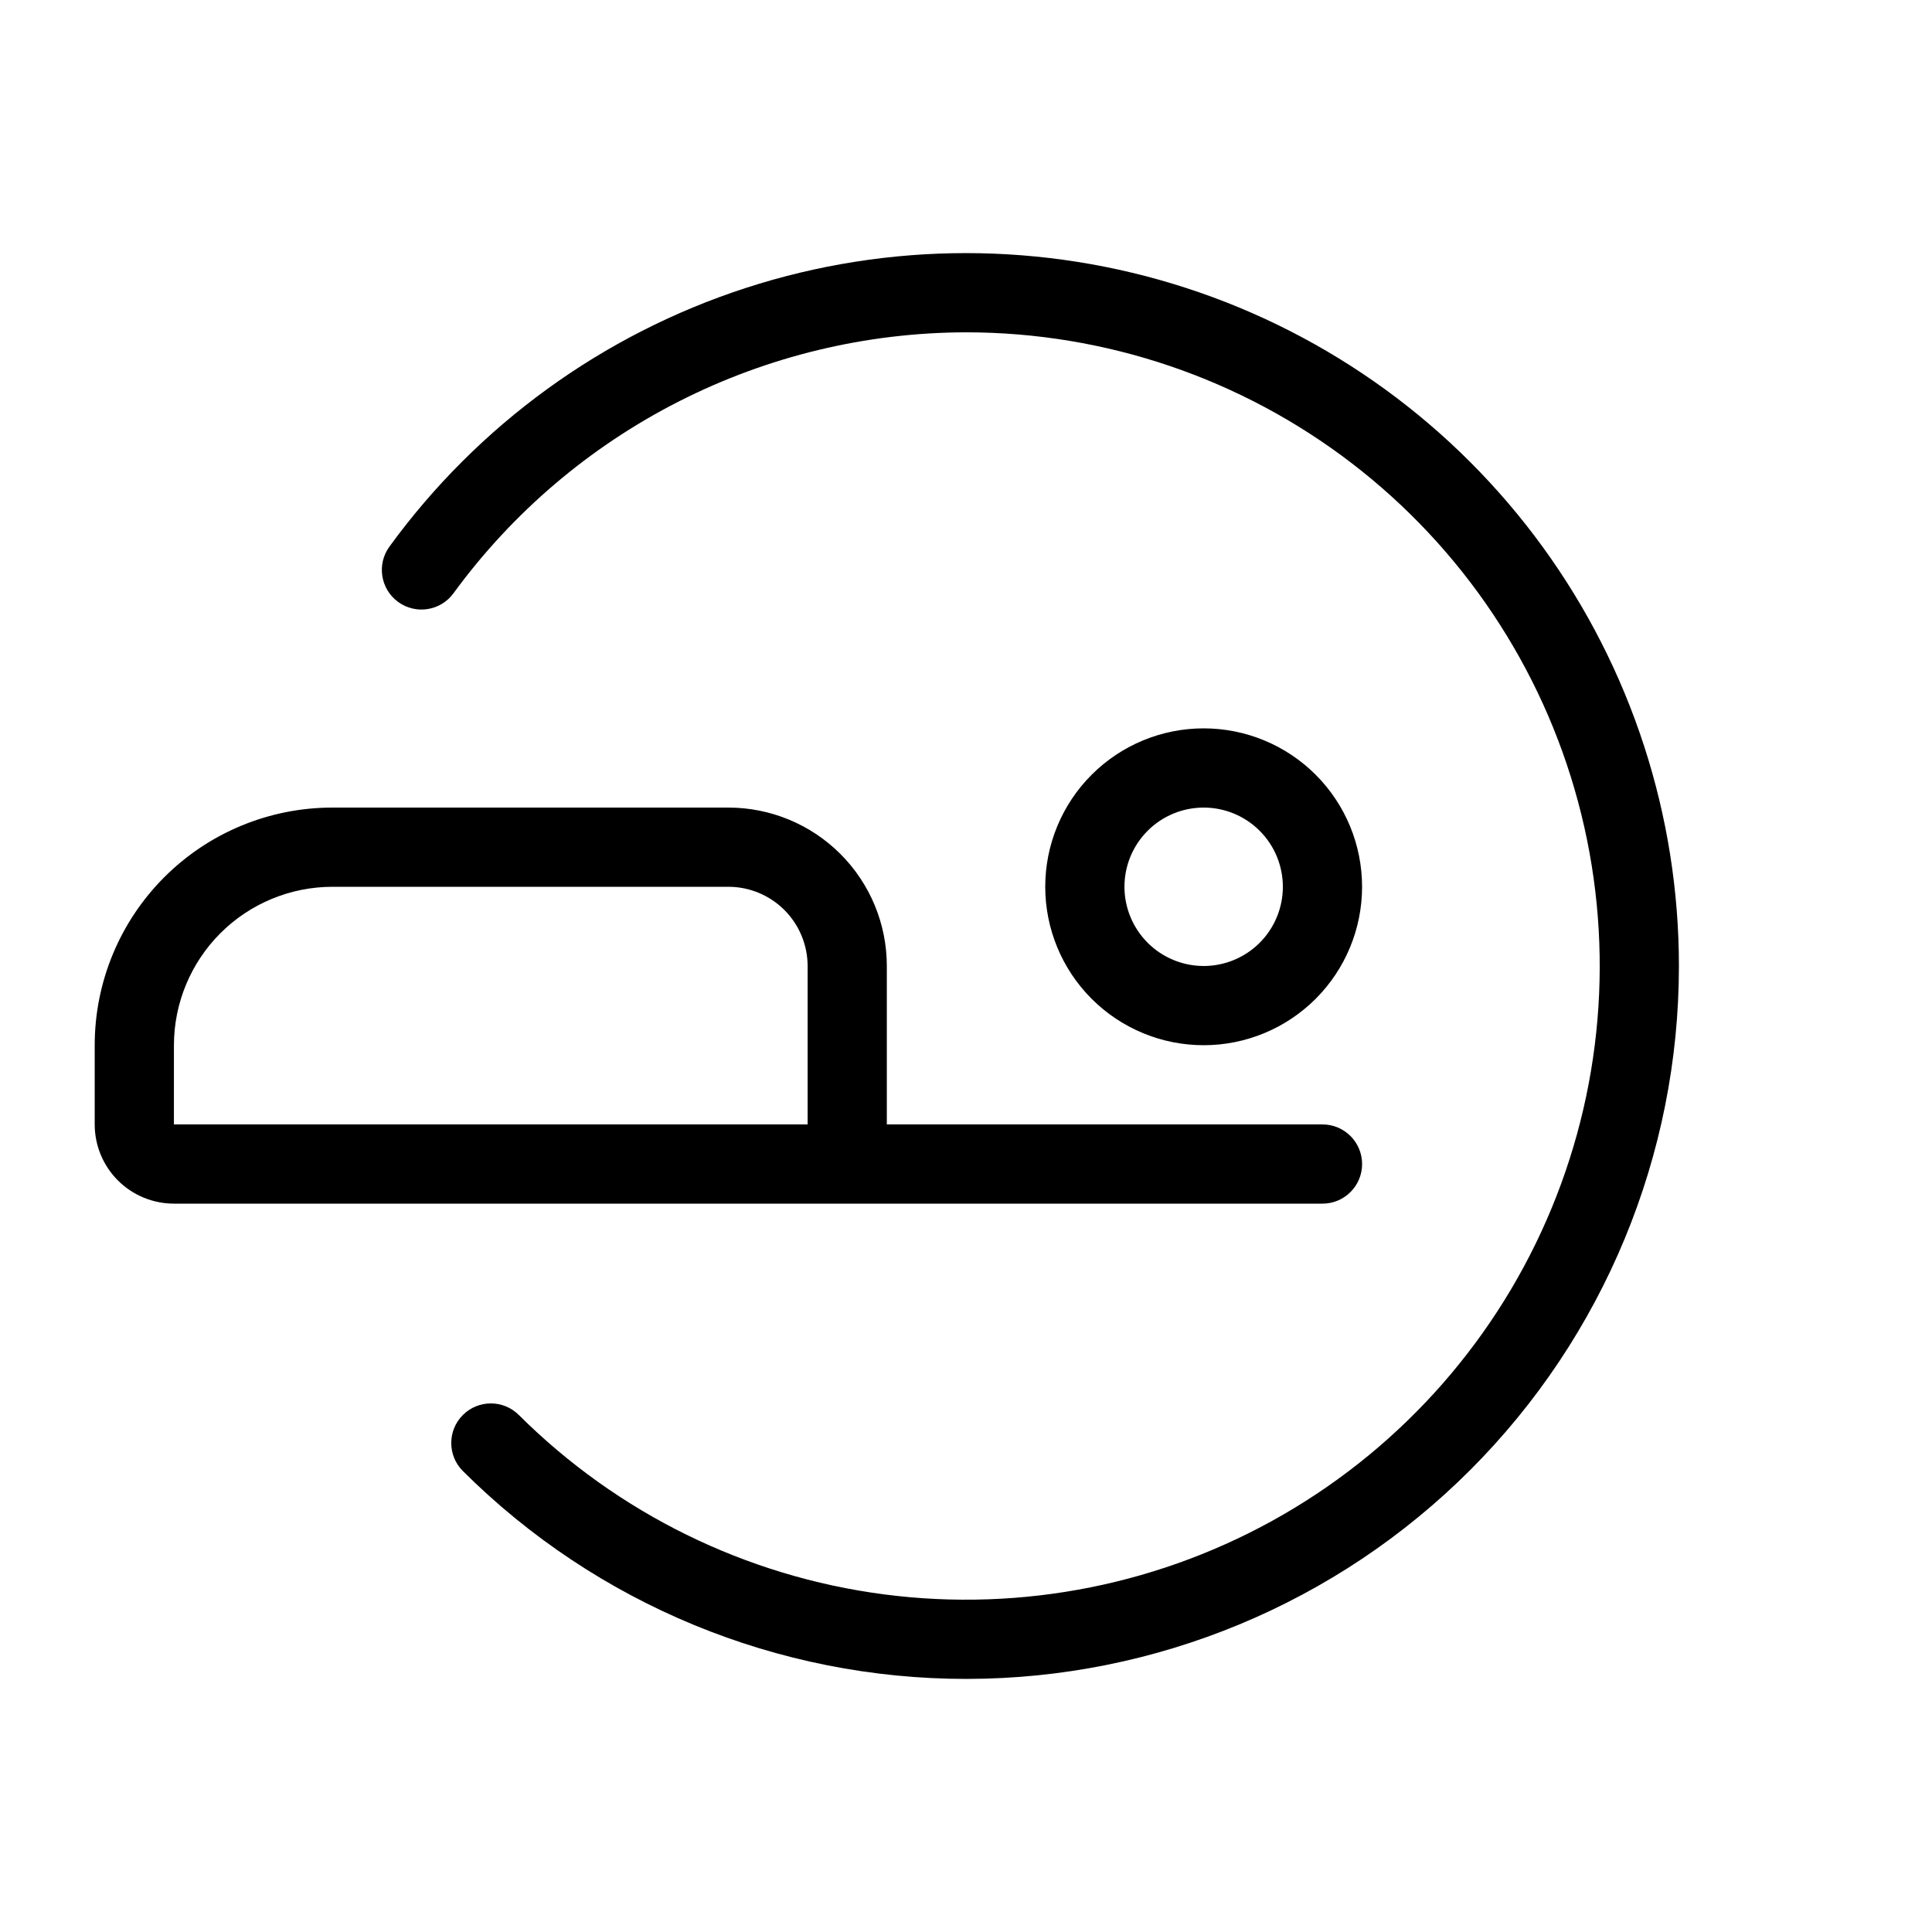 <?xml version="1.0" encoding="UTF-8"?>
<!-- Uploaded to: ICON Repo, www.iconrepo.com, Generator: ICON Repo Mixer Tools -->
<svg fill="#000000" width="800px" height="800px" version="1.1" viewBox="144 144 512 512" xmlns="http://www.w3.org/2000/svg">
 <path d="m588.93 400c0.004 50.07-19.871 98.09-55.258 133.52-35.383 35.426-83.383 55.355-133.45 55.41-50.07 0.055-98.117-19.766-133.58-55.113-4.078-4.098-4.074-10.719 0.008-14.812s10.703-4.117 14.812-0.051c26.176 26.086 60.223 42.809 96.863 47.578 36.645 4.769 73.836-2.68 105.82-21.191 31.98-18.512 56.961-47.055 71.07-81.207 14.113-34.152 16.566-72.004 6.981-107.69s-30.672-67.215-59.992-89.703c-29.324-22.484-65.246-34.672-102.2-34.672-26.48 0.051-52.574 6.34-76.172 18.352-23.598 12.012-44.031 29.414-59.652 50.797-3.414 4.688-9.98 5.719-14.668 2.305s-5.719-9.98-2.305-14.668c23.469-32.254 56.543-56.25 94.484-68.559 37.941-12.309 78.805-12.289 116.74 0.047 37.93 12.34 70.984 36.363 94.43 68.637 23.441 32.273 36.066 71.137 36.07 111.03zm-125.95 20.992h0.004c-11.137 0-21.816-4.426-29.688-12.297-7.875-7.875-12.297-18.555-12.297-29.688 0-11.137 4.422-21.816 12.297-29.688 7.871-7.875 18.551-12.297 29.688-12.297 11.133 0 21.812 4.422 29.684 12.297 7.875 7.871 12.297 18.551 12.297 29.688 0 11.133-4.422 21.812-12.297 29.688-7.871 7.871-18.551 12.297-29.684 12.297zm0-20.992h0.004c5.566 0 10.906-2.215 14.84-6.148 3.938-3.938 6.148-9.277 6.148-14.844 0-5.57-2.211-10.91-6.148-14.844-3.934-3.938-9.273-6.148-14.84-6.148-5.57 0-10.91 2.211-14.844 6.148-3.938 3.934-6.148 9.273-6.148 14.844 0.004 5.562 2.219 10.898 6.152 14.836 3.938 3.934 9.273 6.148 14.84 6.156zm-272.89 62.977c-5.566 0-10.906-2.215-14.844-6.148-3.938-3.938-6.148-9.277-6.148-14.844v-20.992c0-16.703 6.637-32.723 18.445-44.531 11.809-11.812 27.828-18.445 44.531-18.445h104.96c11.133 0 21.812 4.422 29.688 12.297 7.871 7.871 12.297 18.551 12.297 29.688v41.984h115.46-0.004c5.797 0 10.496 4.699 10.496 10.496s-4.699 10.496-10.496 10.496zm0-20.992h167.94v-41.984c-0.008-5.566-2.223-10.902-6.156-14.84-3.938-3.934-9.273-6.148-14.836-6.152h-104.96c-11.133 0.012-21.805 4.438-29.676 12.309-7.867 7.871-12.297 18.543-12.309 29.676z"/>
</svg>